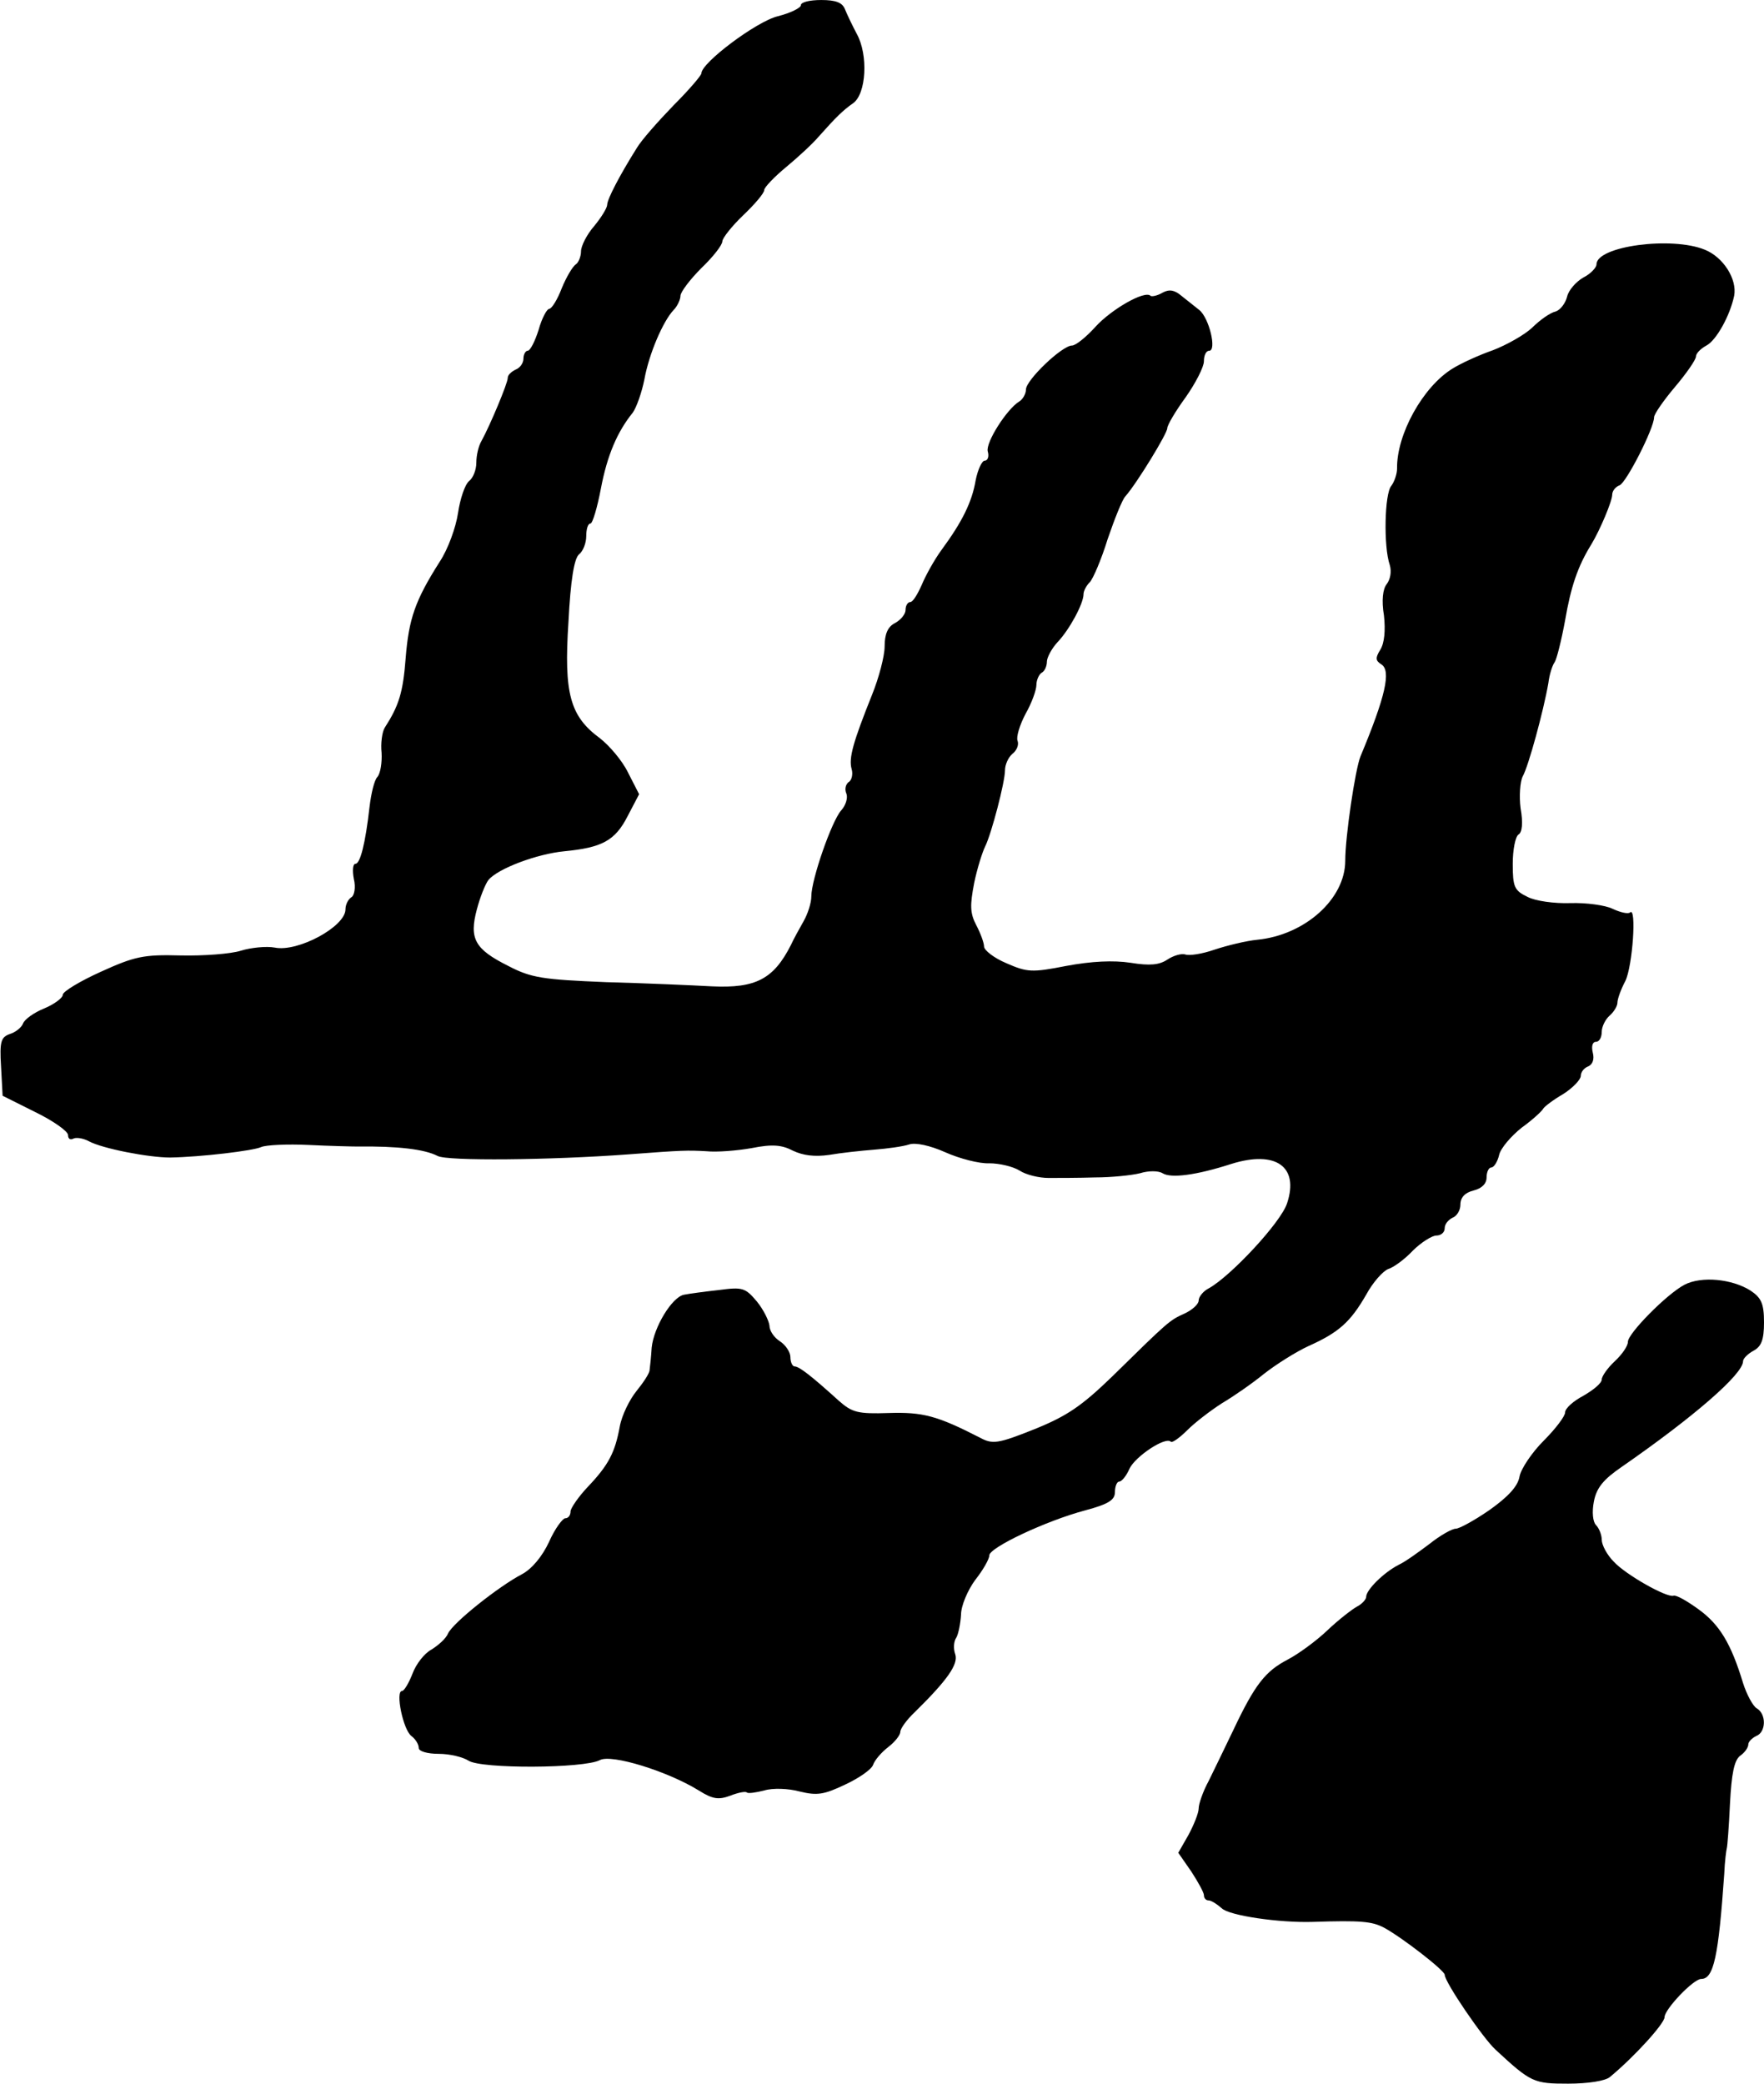 <?xml version="1.0" standalone="no"?>
<!DOCTYPE svg PUBLIC "-//W3C//DTD SVG 20010904//EN"
 "http://www.w3.org/TR/2001/REC-SVG-20010904/DTD/svg10.dtd">
<svg version="1.0" xmlns="http://www.w3.org/2000/svg"
 width="337pt" height="398pt" viewBox="0 0 337 398"
 preserveAspectRatio="xMidYMid meet">
<g transform="translate(0,398) scale(0.1,-0.1)"
fill="#000000" stroke="none">
<path d="M1530 3970 c0 -5 -20 -15 -44 -21 -41 -10 -146 -89 -146 -109 0 -4
-24 -32 -53 -61 -29 -30 -61 -66 -70 -81 -34 -54 -57 -99 -57 -109 0 -6 -11
-24 -25 -41 -14 -16 -25 -38 -25 -48 0 -10 -5 -22 -10 -25 -6 -4 -18 -24 -27
-46 -8 -21 -19 -39 -24 -39 -4 0 -14 -18 -20 -40 -7 -22 -16 -40 -21 -40 -4 0
-8 -7 -8 -15 0 -9 -7 -18 -15 -21 -8 -4 -15 -10 -15 -16 0 -10 -34 -91 -50
-120 -6 -10 -10 -28 -10 -42 0 -13 -6 -29 -14 -35 -8 -7 -17 -34 -21 -61 -4
-27 -19 -69 -35 -93 -47 -74 -59 -109 -65 -184 -5 -66 -13 -91 -40 -133 -5 -8
-8 -30 -6 -48 1 -18 -2 -39 -8 -46 -6 -6 -12 -32 -15 -57 -8 -71 -18 -109 -27
-109 -5 0 -6 -13 -3 -29 4 -16 1 -32 -5 -35 -6 -4 -11 -14 -11 -23 0 -33 -91
-82 -135 -73 -16 3 -46 0 -65 -6 -19 -6 -71 -10 -115 -9 -71 2 -88 -2 -152
-31 -40 -18 -73 -38 -73 -44 0 -6 -16 -18 -35 -26 -20 -8 -38 -21 -41 -29 -3
-8 -15 -17 -25 -20 -17 -6 -20 -14 -17 -62 l3 -56 62 -31 c35 -17 63 -37 63
-44 0 -7 4 -10 10 -7 5 3 19 1 30 -5 26 -14 114 -31 155 -31 59 1 159 13 174
20 9 4 50 6 91 4 41 -2 83 -3 93 -3 76 1 128 -5 153 -18 18 -10 215 -8 364 3
105 8 113 8 150 6 19 -2 58 1 86 6 40 8 58 6 79 -5 19 -9 41 -12 69 -8 23 4
61 8 86 10 25 2 55 6 67 10 12 4 40 -2 69 -15 27 -12 65 -22 84 -21 19 0 45
-6 58 -14 12 -8 37 -14 55 -14 17 0 58 0 89 1 31 0 70 4 86 8 16 5 35 5 43 0
16 -10 64 -4 132 18 84 26 129 -5 106 -75 -11 -36 -108 -140 -150 -163 -10 -5
-19 -16 -19 -23 0 -7 -12 -18 -27 -25 -29 -13 -31 -15 -139 -121 -58 -56 -86
-75 -148 -100 -70 -28 -80 -29 -104 -16 -82 42 -109 49 -174 47 -59 -2 -70 1
-95 23 -52 47 -76 66 -85 66 -4 0 -8 8 -8 18 0 9 -9 23 -20 30 -11 7 -20 20
-20 30 -1 9 -11 30 -24 46 -22 26 -27 28 -72 22 -27 -3 -57 -7 -67 -9 -23 -4
-58 -62 -62 -101 -1 -17 -3 -36 -4 -43 0 -6 -12 -24 -25 -40 -13 -16 -28 -46
-32 -68 -9 -49 -21 -73 -61 -115 -18 -19 -33 -41 -33 -47 0 -7 -4 -13 -10 -13
-5 0 -20 -20 -31 -45 -13 -28 -33 -52 -52 -62 -44 -23 -131 -92 -141 -113 -4
-10 -19 -23 -32 -31 -13 -7 -29 -27 -36 -46 -7 -18 -16 -33 -20 -33 -13 0 2
-74 18 -86 8 -6 14 -16 14 -23 0 -6 16 -11 38 -11 21 0 46 -6 57 -13 24 -16
221 -15 251 1 22 12 129 -21 189 -58 27 -17 38 -18 60 -10 15 6 30 9 32 6 3
-2 17 0 33 4 16 5 46 4 68 -2 33 -8 46 -6 86 13 26 12 51 29 54 38 3 9 16 24
29 34 13 10 23 23 23 29 0 6 12 23 28 38 62 61 83 91 77 110 -4 11 -3 25 2 32
4 7 8 27 9 44 0 17 13 47 27 66 15 19 27 40 27 47 0 15 108 66 183 86 45 12
57 20 57 35 0 11 4 20 8 20 5 0 14 11 20 25 11 23 69 62 79 51 3 -2 17 8 31
22 15 15 45 38 67 52 22 13 58 38 80 56 23 18 61 42 85 53 58 26 80 46 110 98
13 24 32 45 42 49 10 3 31 18 47 35 16 16 37 29 45 29 9 0 16 6 16 14 0 8 7
16 15 20 8 3 15 14 15 25 0 14 9 23 25 27 16 4 25 13 25 25 0 10 4 19 9 19 5
0 12 11 15 24 3 13 23 36 43 52 21 15 39 32 41 36 2 4 19 17 38 28 19 12 34
28 34 35 0 7 6 15 14 18 9 4 12 14 9 26 -3 12 -1 21 6 21 6 0 11 8 11 19 0 10
7 24 15 31 8 7 15 18 15 25 0 7 7 26 15 41 14 28 22 144 9 131 -4 -3 -18 0
-33 7 -14 7 -51 12 -81 11 -31 -1 -67 4 -82 12 -25 12 -28 19 -28 63 0 27 5
52 11 56 7 4 9 22 4 50 -3 23 -1 51 4 61 11 19 40 126 49 178 2 17 8 35 12 40
4 6 13 42 20 80 11 64 24 103 50 145 17 28 40 83 40 95 0 7 6 15 14 18 13 5
66 109 66 130 0 6 18 32 40 58 22 26 40 52 40 58 0 6 9 15 20 21 19 10 45 57
53 95 6 32 -21 74 -56 88 -63 26 -207 7 -207 -28 0 -6 -11 -18 -25 -25 -14 -8
-28 -24 -31 -36 -3 -13 -13 -26 -22 -29 -10 -2 -30 -16 -45 -31 -15 -14 -49
-33 -75 -43 -26 -9 -61 -25 -77 -35 -57 -35 -107 -126 -106 -191 0 -10 -5 -25
-11 -33 -13 -15 -15 -116 -3 -151 4 -13 1 -28 -6 -37 -7 -9 -10 -30 -5 -60 3
-28 1 -52 -7 -65 -10 -16 -9 -21 2 -28 19 -12 8 -61 -40 -176 -10 -25 -29
-153 -29 -199 0 -73 -77 -142 -168 -151 -21 -2 -58 -11 -82 -19 -23 -8 -48
-12 -56 -9 -7 2 -22 -2 -34 -10 -15 -10 -33 -12 -70 -6 -33 5 -75 3 -123 -6
-66 -13 -75 -12 -114 5 -24 10 -43 25 -43 32 0 7 -7 26 -15 41 -12 23 -12 38
-4 80 6 29 16 60 21 70 12 24 38 123 38 146 0 10 6 24 14 31 8 6 13 17 10 25
-3 7 4 30 15 51 12 21 21 46 21 56 0 9 5 20 10 23 6 3 10 13 10 21 0 8 9 25
20 37 23 24 50 74 50 92 0 6 5 16 12 23 6 6 22 43 34 82 13 38 28 76 34 82 22
25 80 120 80 130 0 6 16 33 35 59 19 27 35 58 35 69 0 11 4 20 10 20 15 0 0
63 -19 78 -9 7 -24 19 -34 27 -13 11 -23 13 -36 6 -10 -6 -21 -8 -23 -6 -11
11 -75 -26 -105 -59 -18 -20 -38 -36 -45 -36 -19 0 -88 -66 -88 -84 0 -8 -6
-19 -13 -23 -24 -15 -64 -78 -60 -95 3 -10 0 -18 -6 -18 -5 0 -13 -17 -17 -37
-7 -42 -26 -80 -65 -133 -14 -19 -31 -50 -38 -67 -8 -18 -17 -33 -22 -33 -5 0
-9 -7 -9 -15 0 -8 -9 -19 -20 -25 -14 -7 -20 -21 -20 -45 0 -18 -11 -60 -24
-92 -36 -90 -45 -121 -39 -142 3 -10 0 -22 -6 -25 -5 -4 -8 -13 -4 -22 3 -8
-1 -22 -10 -32 -18 -20 -57 -132 -57 -164 0 -13 -7 -34 -15 -48 -8 -14 -19
-34 -24 -45 -33 -65 -67 -83 -151 -79 -36 2 -127 6 -202 8 -121 5 -143 8 -187
31 -64 32 -75 52 -60 108 6 23 16 48 22 56 18 22 93 50 145 55 72 7 97 20 121
67 l22 42 -21 41 c-11 23 -36 52 -54 66 -57 42 -69 85 -60 222 4 80 11 121 20
129 8 6 14 22 14 35 0 13 3 24 8 24 4 0 13 30 20 67 12 63 31 108 61 145 7 10
17 38 22 63 9 50 36 112 56 133 7 7 13 20 13 27 0 7 18 31 40 53 22 21 40 44
40 51 0 6 18 29 40 50 22 21 40 42 40 48 0 5 19 25 42 44 23 19 51 45 62 58
33 37 46 50 66 64 25 18 29 92 7 132 -9 17 -19 38 -23 48 -5 12 -17 17 -45 17
-22 0 -39 -4 -39 -10z"/>
<path d="M3218 1526 c-34 -18 -108 -93 -108 -109 0 -8 -11 -24 -25 -37 -14
-13 -25 -29 -25 -35 0 -7 -16 -20 -35 -31 -19 -10 -35 -24 -35 -32 0 -7 -18
-31 -41 -54 -22 -22 -43 -53 -46 -68 -3 -19 -22 -39 -57 -64 -29 -20 -58 -36
-65 -36 -7 0 -30 -13 -50 -29 -20 -15 -46 -34 -59 -40 -29 -15 -62 -48 -62
-61 0 -5 -8 -14 -18 -19 -9 -5 -35 -25 -56 -45 -21 -20 -55 -45 -76 -56 -42
-22 -62 -46 -104 -135 -16 -33 -37 -77 -47 -97 -11 -20 -19 -44 -19 -52 0 -9
-9 -31 -19 -50 l-20 -35 25 -36 c13 -20 24 -40 24 -45 0 -6 4 -10 9 -10 5 0
16 -7 25 -15 14 -14 110 -28 174 -26 92 3 113 1 136 -11 35 -19 116 -82 116
-90 0 -14 73 -121 97 -143 68 -63 73 -65 139 -65 37 0 71 5 80 13 47 39 104
102 104 114 0 15 55 73 70 73 24 0 33 43 44 200 1 25 4 47 5 50 1 3 4 41 6 85
3 57 8 82 19 91 9 6 16 16 16 22 0 5 7 12 15 16 19 7 20 42 1 53 -7 4 -19 26
-26 48 -23 76 -45 112 -85 141 -22 16 -43 28 -48 26 -13 -4 -91 40 -114 65
-13 13 -23 32 -23 42 0 9 -5 22 -11 28 -6 6 -8 25 -4 45 5 26 18 42 53 66 137
95 232 177 232 202 0 5 9 14 20 20 15 8 20 21 20 54 0 36 -5 47 -26 61 -35 22
-93 28 -126 11z"/>
</g>
</svg>
